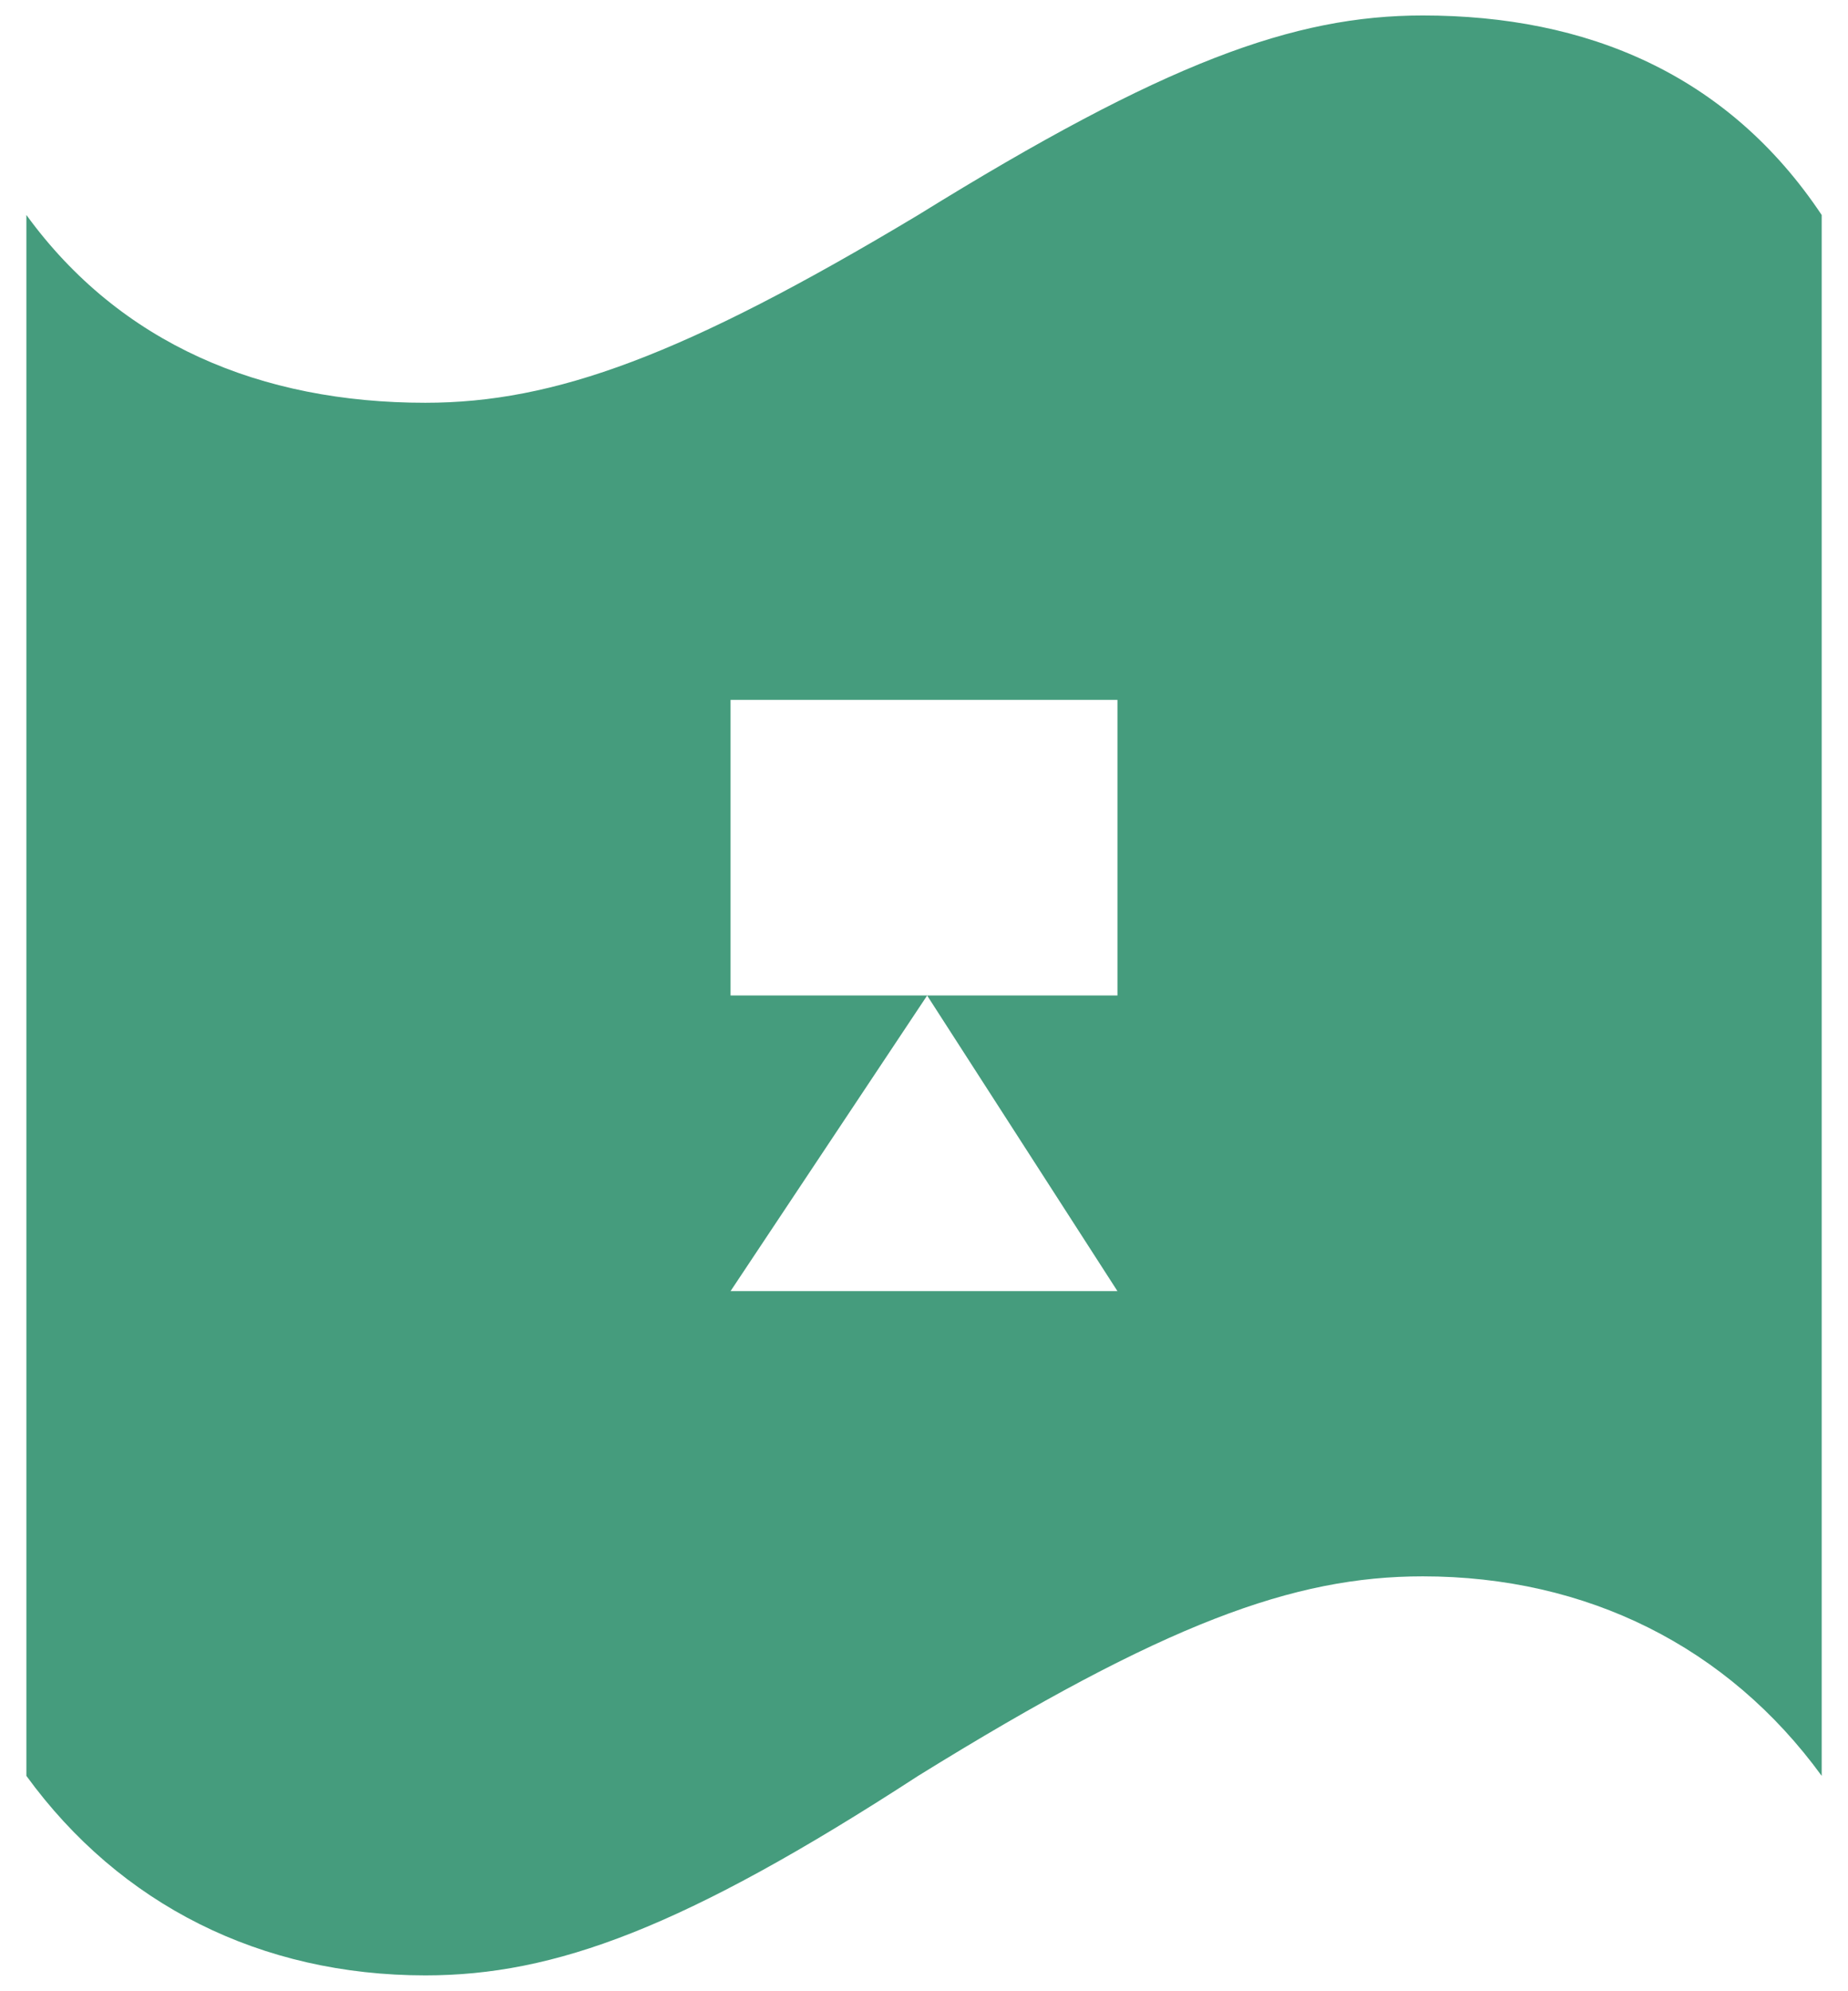 <?xml version="1.0" encoding="UTF-8"?><svg id="Calque_1" xmlns="http://www.w3.org/2000/svg" viewBox="0 0 267.63 288.28"><defs><style>.cls-1{fill:#459c7d;}</style></defs><path class="cls-1" d="m161.83,144.14h-56.03v-42.8h56.03v42.8Zm-56.03,42.81l28.47-42.8,27.56,42.8h-56.03Zm158.02,70.2V31.13c-13.6-20.39-33.99-28.89-57.78-28.89-18.69,0-37.39,6.8-73.07,28.89-33.99,20.39-52.68,27.19-71.37,27.19-23.79,0-44.18-8.5-57.78-27.19v226.01c13.6,18.69,33.99,28.89,57.78,28.89,18.69,0,37.38-6.8,71.37-28.89,35.69-22.09,54.38-28.89,73.07-28.89,23.79,0,44.18,10.2,57.78,28.89"/></svg>